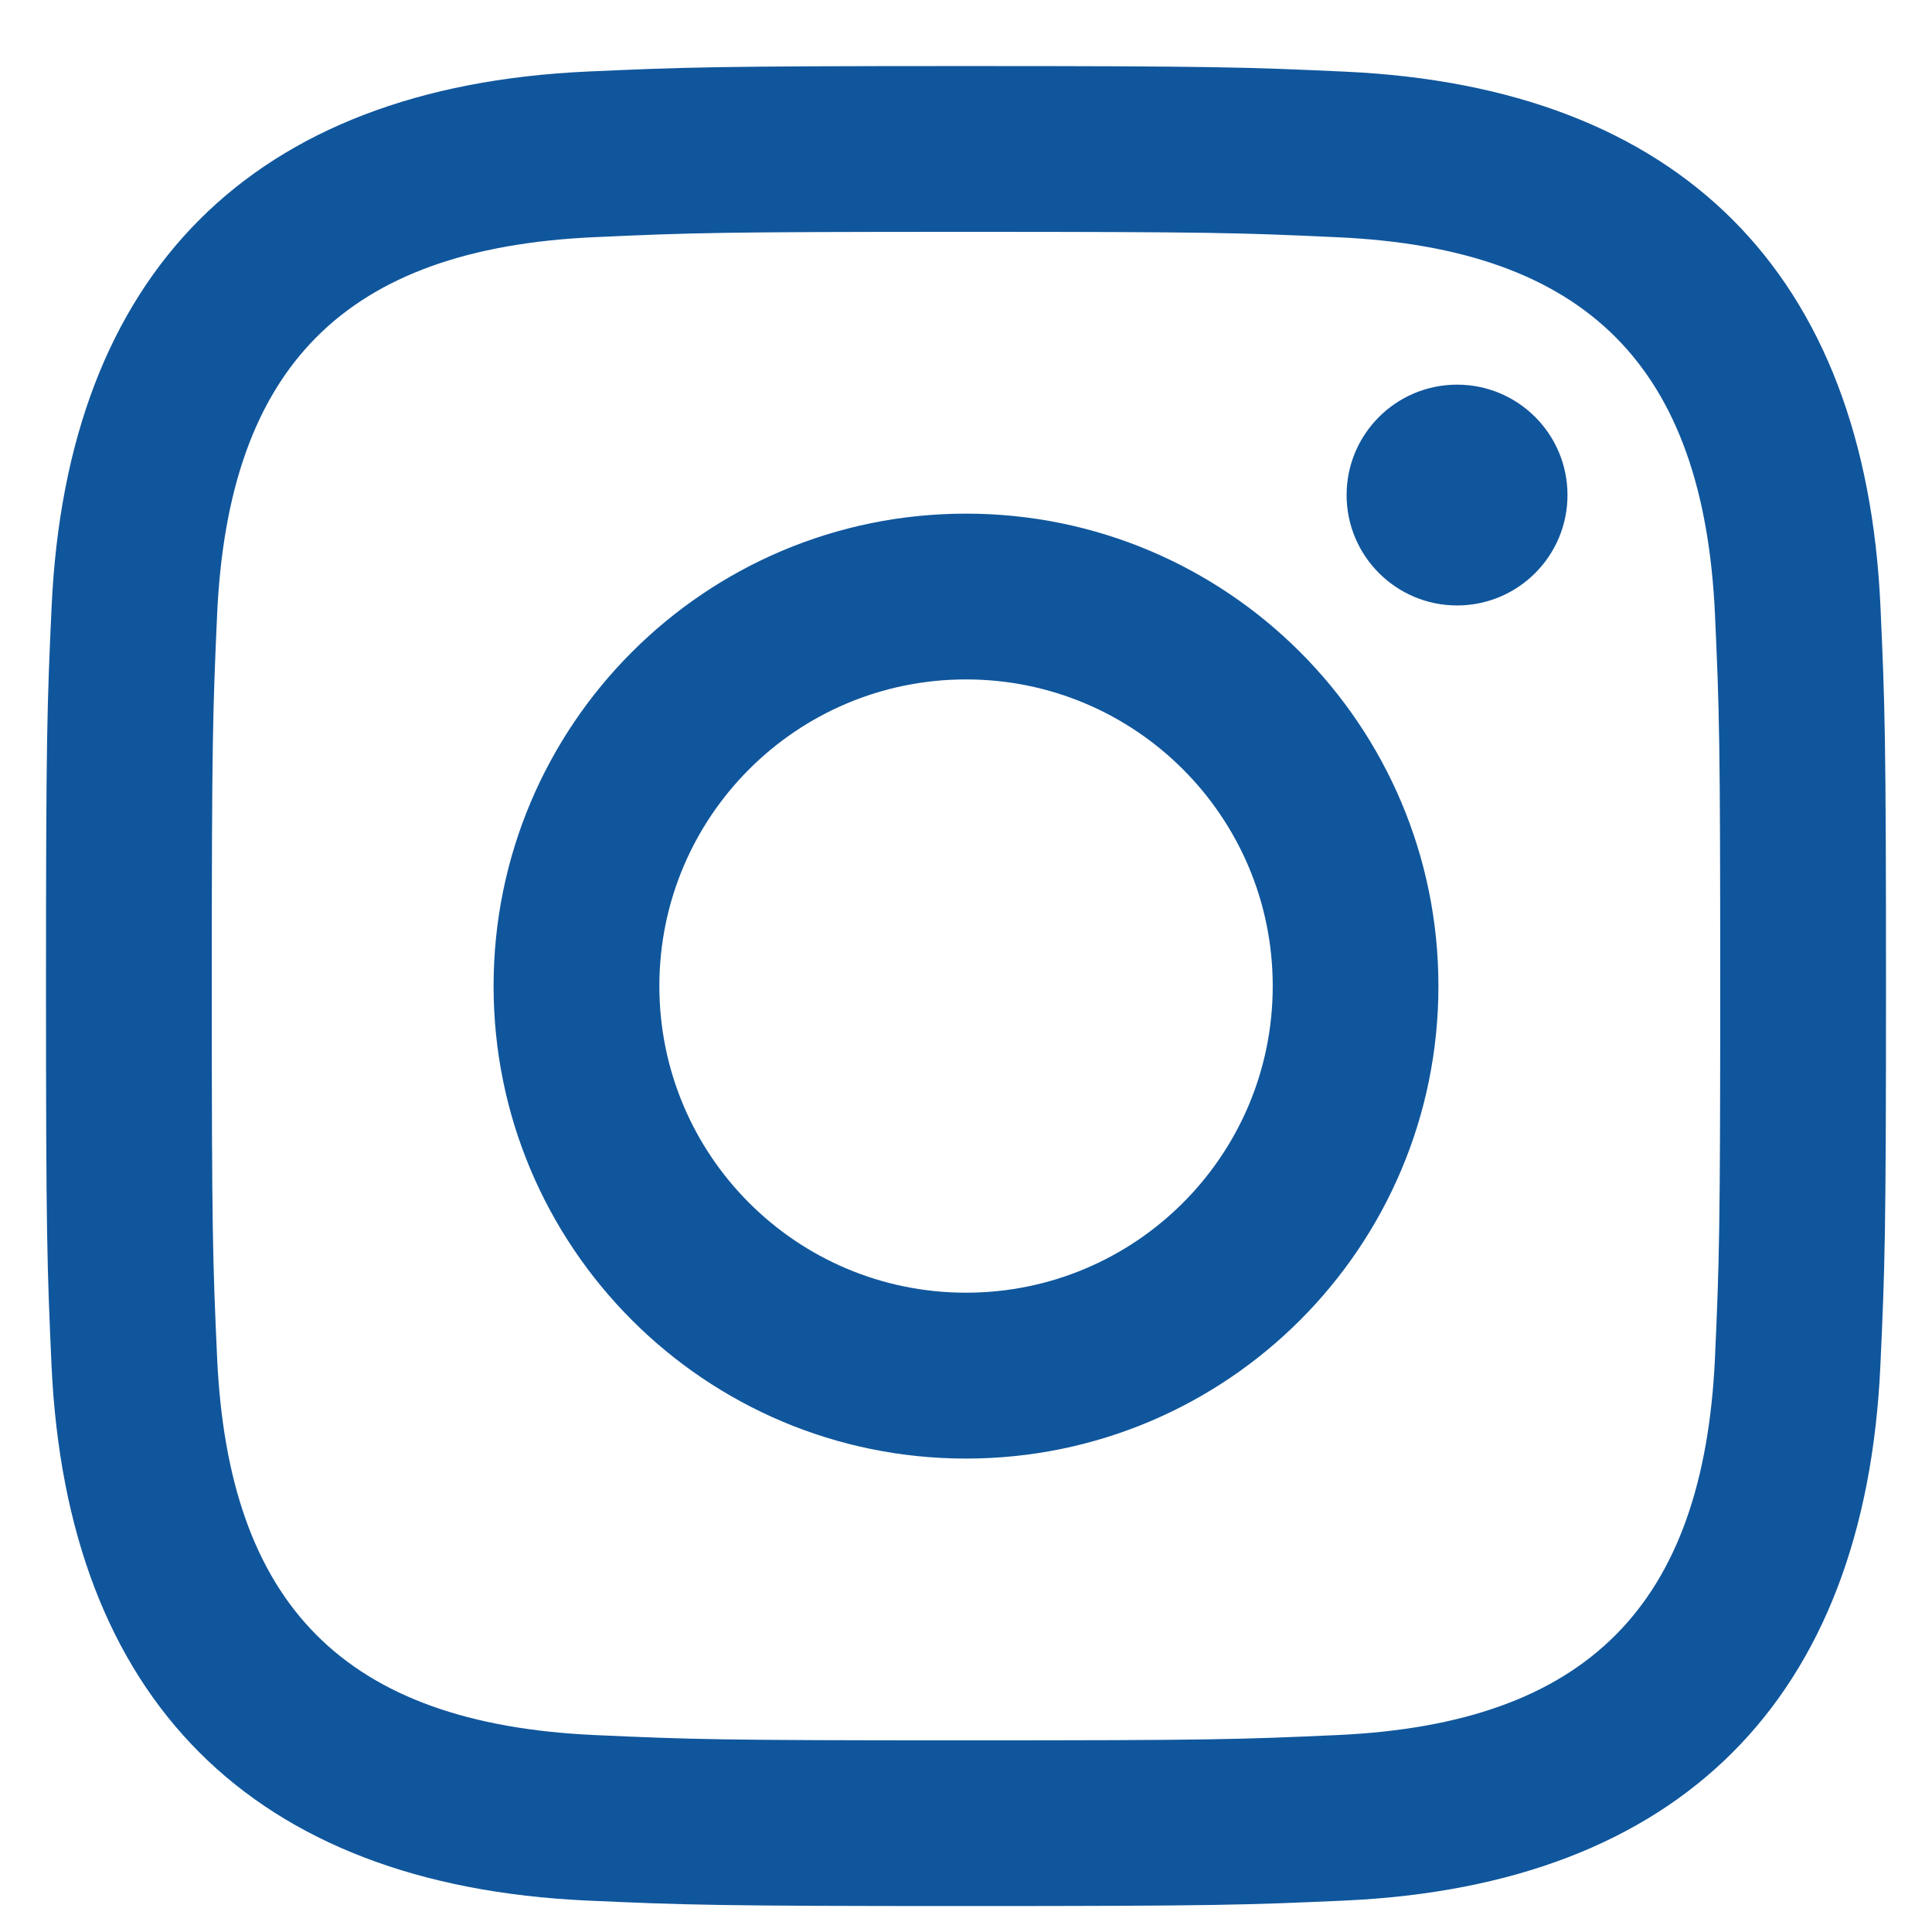 <svg width="21" height="21" viewBox="0 0 21 21" fill="none" xmlns="http://www.w3.org/2000/svg">
<path fill-rule="evenodd" clip-rule="evenodd" d="M10.5 0.718C7.784 0.718 7.444 0.73 6.378 0.778C2.746 0.945 0.728 2.96 0.561 6.595C0.512 7.662 0.5 8.002 0.5 10.718C0.5 13.434 0.512 13.775 0.56 14.841C0.727 18.473 2.742 20.491 6.377 20.658C7.444 20.706 7.784 20.718 10.5 20.718C13.216 20.718 13.557 20.706 14.623 20.658C18.252 20.491 20.275 18.476 20.439 14.841C20.488 13.775 20.5 13.434 20.5 10.718C20.5 8.002 20.488 7.662 20.44 6.596C20.277 2.967 18.259 0.946 14.624 0.779C13.557 0.73 13.216 0.718 10.5 0.718ZM10.5 2.52C13.17 2.52 13.487 2.53 14.542 2.579C17.252 2.702 18.518 3.988 18.641 6.678C18.689 7.732 18.698 8.049 18.698 10.719C18.698 13.39 18.688 13.705 18.641 14.76C18.517 17.447 17.254 18.735 14.542 18.859C13.487 18.907 13.172 18.917 10.5 18.917C7.83 18.917 7.513 18.907 6.459 18.859C3.743 18.735 2.483 17.443 2.36 14.759C2.312 13.705 2.302 13.389 2.302 10.718C2.302 8.048 2.313 7.732 2.36 6.677C2.484 3.988 3.747 2.701 6.459 2.578C7.514 2.53 7.83 2.52 10.5 2.52ZM5.365 10.718C5.365 7.882 7.664 5.583 10.5 5.583C13.336 5.583 15.635 7.882 15.635 10.718C15.635 13.555 13.336 15.854 10.5 15.854C7.664 15.854 5.365 13.554 5.365 10.718ZM10.5 14.051C8.659 14.051 7.167 12.56 7.167 10.718C7.167 8.877 8.659 7.385 10.5 7.385C12.341 7.385 13.834 8.877 13.834 10.718C13.834 12.56 12.341 14.051 10.5 14.051ZM14.637 5.381C14.637 4.718 15.175 4.181 15.838 4.181C16.501 4.181 17.038 4.718 17.038 5.381C17.038 6.043 16.501 6.581 15.838 6.581C15.175 6.581 14.637 6.043 14.637 5.381Z" fill="#10569C"/>
</svg>
